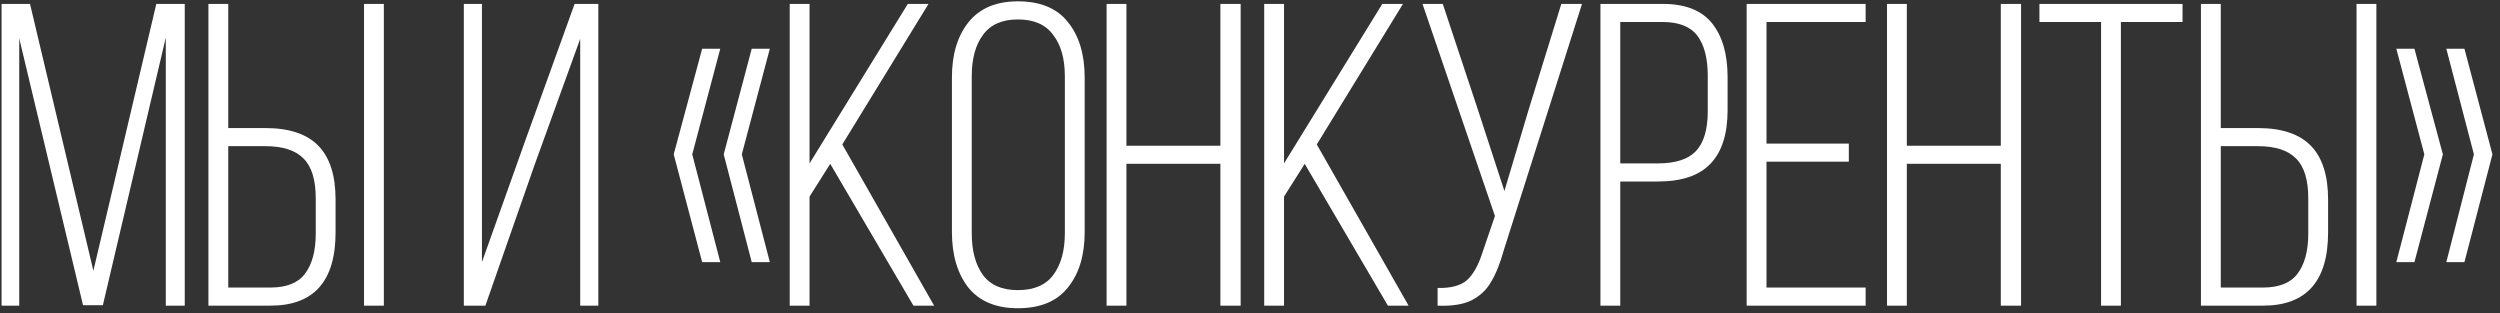 <?xml version="1.0" encoding="UTF-8"?> <svg xmlns="http://www.w3.org/2000/svg" width="319" height="40" viewBox="0 0 319 40" fill="none"><rect x="0" y="0" width="319" height="40" fill="#333333" stroke="none"/> <path d="M10.595 38.945L2.455 4.9V39H0.2V0.5H3.83L11.915 34.545L19.945 0.5H23.575V39H21.155V4.79L13.125 38.945H10.595ZM33.854 16.34C36.897 16.34 39.152 17.092 40.619 18.595C42.085 20.098 42.819 22.39 42.819 25.47V29.65C42.819 35.883 40.05 39 34.514 39H26.594V0.5H29.124V16.34H33.854ZM48.979 39H46.449V0.5H48.979V39ZM34.514 36.69C36.567 36.69 38.034 36.103 38.914 34.93C39.83 33.72 40.289 32.015 40.289 29.815V25.305C40.289 22.958 39.775 21.272 38.749 20.245C37.722 19.182 36.09 18.65 33.854 18.65H29.124V36.69H34.514ZM61.935 39H59.185V0.5H61.495V33.445L67.105 17.715L73.32 0.5H76.345V39H74.035V4.955L68.26 20.905L61.935 39ZM89.595 6.22H91.905L88.33 19.695L91.905 33.445H89.595L85.965 19.695L89.595 6.22ZM95.92 6.22H98.23L94.655 19.695L98.23 33.445H95.92L92.345 19.695L95.92 6.22ZM103.298 25.085V39H100.768V0.5H103.298V20.85L115.838 0.5H118.478L107.478 18.43L119.193 39H116.553L105.938 20.905L103.298 25.085ZM121.465 9.905C121.465 6.972 122.161 4.625 123.555 2.865C124.985 1.068 127.093 0.17 129.88 0.17C132.74 0.17 134.866 1.05 136.26 2.81C137.69 4.57 138.405 6.935 138.405 9.905V29.595C138.405 32.565 137.69 34.93 136.26 36.69C134.866 38.45 132.74 39.33 129.88 39.33C127.093 39.33 124.985 38.45 123.555 36.69C122.161 34.893 121.465 32.528 121.465 29.595V9.905ZM123.995 29.76C123.995 31.997 124.471 33.775 125.425 35.095C126.378 36.378 127.863 37.02 129.88 37.02C131.933 37.02 133.436 36.378 134.39 35.095C135.38 33.775 135.875 31.997 135.875 29.76V9.74C135.875 7.503 135.38 5.743 134.39 4.46C133.436 3.14 131.933 2.48 129.88 2.48C127.863 2.48 126.378 3.14 125.425 4.46C124.471 5.743 123.995 7.503 123.995 9.74V29.76ZM143.732 39H141.202V0.5H143.732V18.595H155.722V0.5H158.307V39H155.722V20.905H143.732V39ZM163.841 25.085V39H161.311V0.5H163.841V20.85L176.381 0.5H179.021L168.021 18.43L179.736 39H177.096L166.481 20.905L163.841 25.085ZM191.908 31.85C191.431 33.573 190.881 34.948 190.258 35.975C189.671 37.002 188.828 37.79 187.728 38.34C186.664 38.853 185.234 39.073 183.438 39V36.745C185.124 36.782 186.371 36.452 187.178 35.755C187.984 35.022 188.644 33.848 189.158 32.235L190.753 27.56L181.513 0.5H184.098L188.608 14.085L191.963 24.37L195.043 14.03L199.223 0.5H201.863L191.908 31.85ZM212.191 0.5C215.051 0.5 217.141 1.325 218.461 2.975C219.781 4.625 220.441 6.917 220.441 9.85V14.03C220.441 17.11 219.707 19.402 218.241 20.905C216.811 22.408 214.574 23.16 211.531 23.16H206.746V39H204.216V0.5H212.191ZM211.531 20.85C213.767 20.85 215.381 20.337 216.371 19.31C217.397 18.247 217.911 16.542 217.911 14.195V9.685C217.911 7.448 217.471 5.743 216.591 4.57C215.711 3.397 214.244 2.81 212.191 2.81H206.746V20.85H211.531ZM235.91 20.63H225.405V36.69H238.055V39H222.875V0.5H238.055V2.81H225.405V18.32H235.91V20.63ZM243.312 39H240.782V0.5H243.312V18.595H255.302V0.5H257.887V39H255.302V20.905H243.312V39ZM268.096 2.81H260.231V0.5H278.491V2.81H270.626V39H268.096V2.81ZM288.1 16.34C291.143 16.34 293.398 17.092 294.865 18.595C296.331 20.098 297.065 22.39 297.065 25.47V29.65C297.065 35.883 294.296 39 288.76 39H280.84V0.5H283.37V16.34H288.1ZM303.225 39H300.695V0.5H303.225V39ZM288.76 36.69C290.813 36.69 292.28 36.103 293.16 34.93C294.076 33.72 294.535 32.015 294.535 29.815V25.305C294.535 22.958 294.021 21.272 292.995 20.245C291.968 19.182 290.336 18.65 288.1 18.65H283.37V36.69H288.76ZM305.771 6.22H308.081L311.711 19.695L308.081 33.445H305.771L309.346 19.695L305.771 6.22ZM312.151 6.22H314.461L318.036 19.695L314.461 33.445H312.151L315.671 19.695L312.151 6.22Z" fill="white"></path> </svg> 